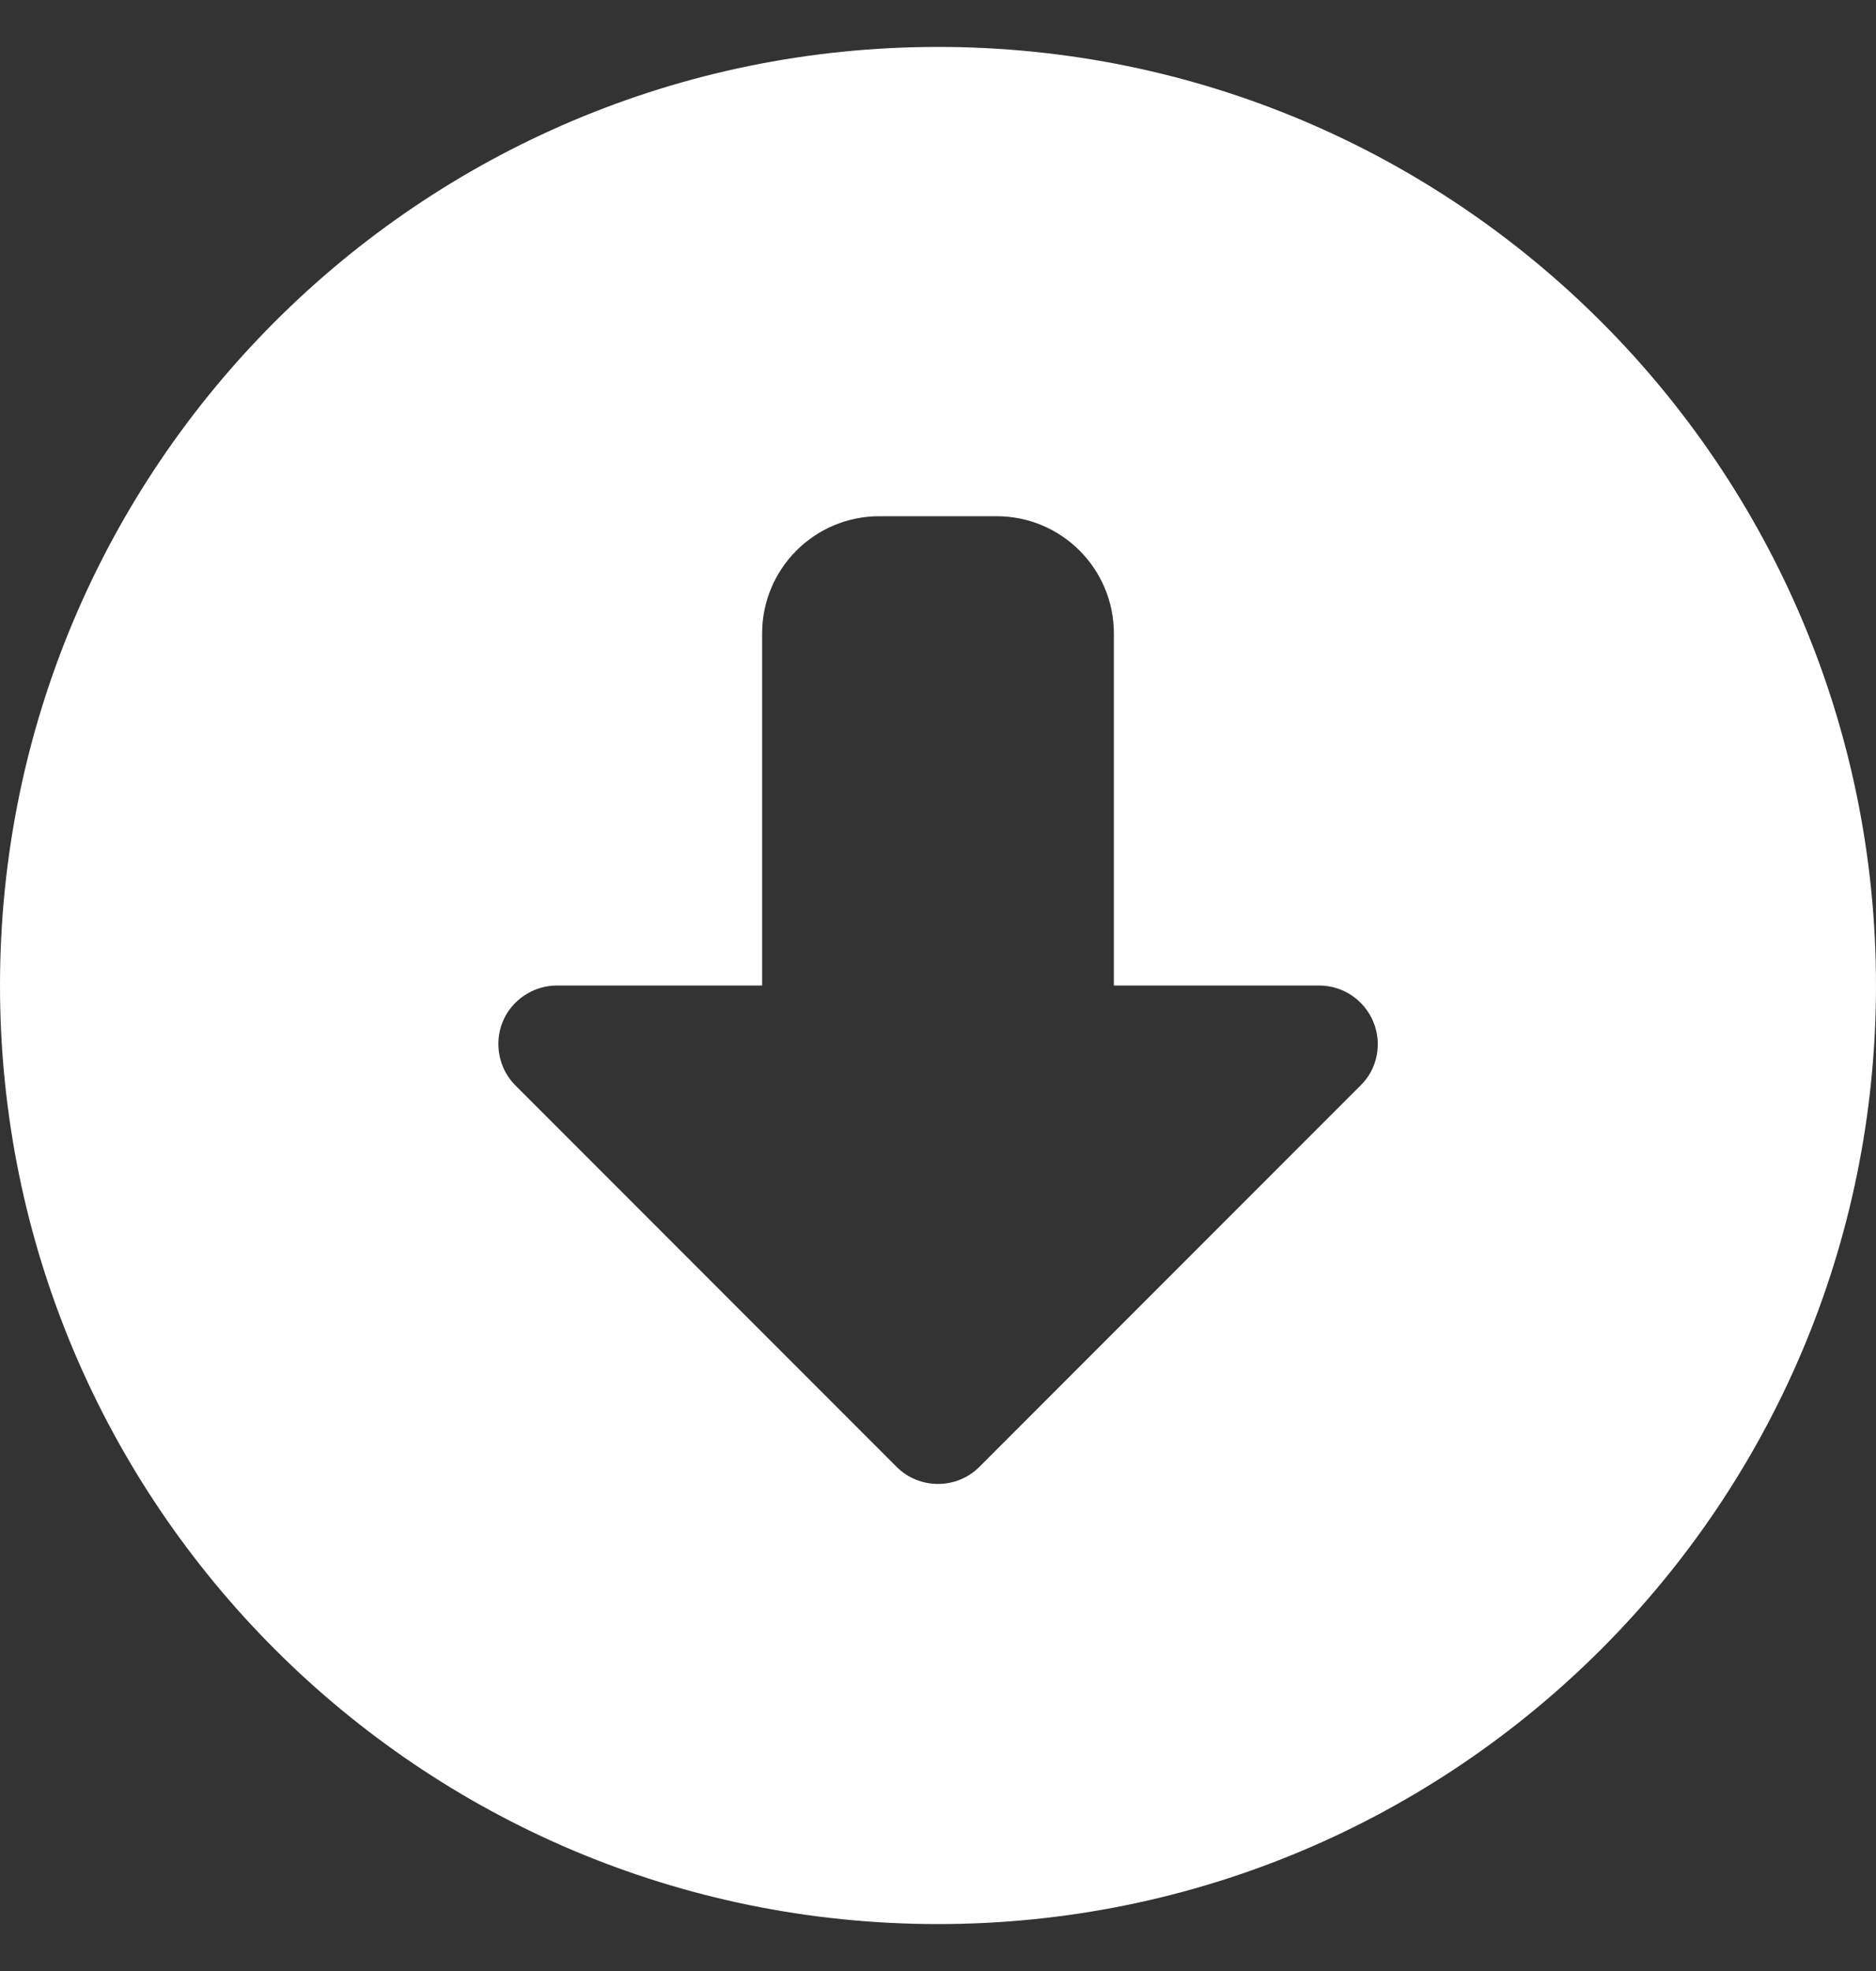 <?xml version="1.0" encoding="UTF-8"?>
<svg xmlns="http://www.w3.org/2000/svg" width="20" height="21" viewBox="0 0 20 21" fill="none">
  <rect x="0" y="0" width="20" height="21" fill="#333333" stroke="none"/>
  <path d="M10 0.5C4.477 0.5 0 4.977 0 10.5C0 16.023 4.477 20.5 10 20.5C15.523 20.5 20 16.023 20 10.5C20 4.977 15.523 0.5 10 0.5ZM9.559 15.629L5.496 11.566C5.316 11.387 5.266 11.117 5.359 10.887C5.453 10.656 5.684 10.5 5.938 10.5H8.125V6.75C8.125 6.059 8.684 5.5 9.375 5.5H10.625C11.316 5.5 11.875 6.059 11.875 6.75V10.5H14.062C14.316 10.5 14.543 10.652 14.641 10.887C14.738 11.121 14.684 11.391 14.504 11.566L10.441 15.629C10.199 15.871 9.801 15.871 9.559 15.629Z" fill="white"></path>
</svg>
